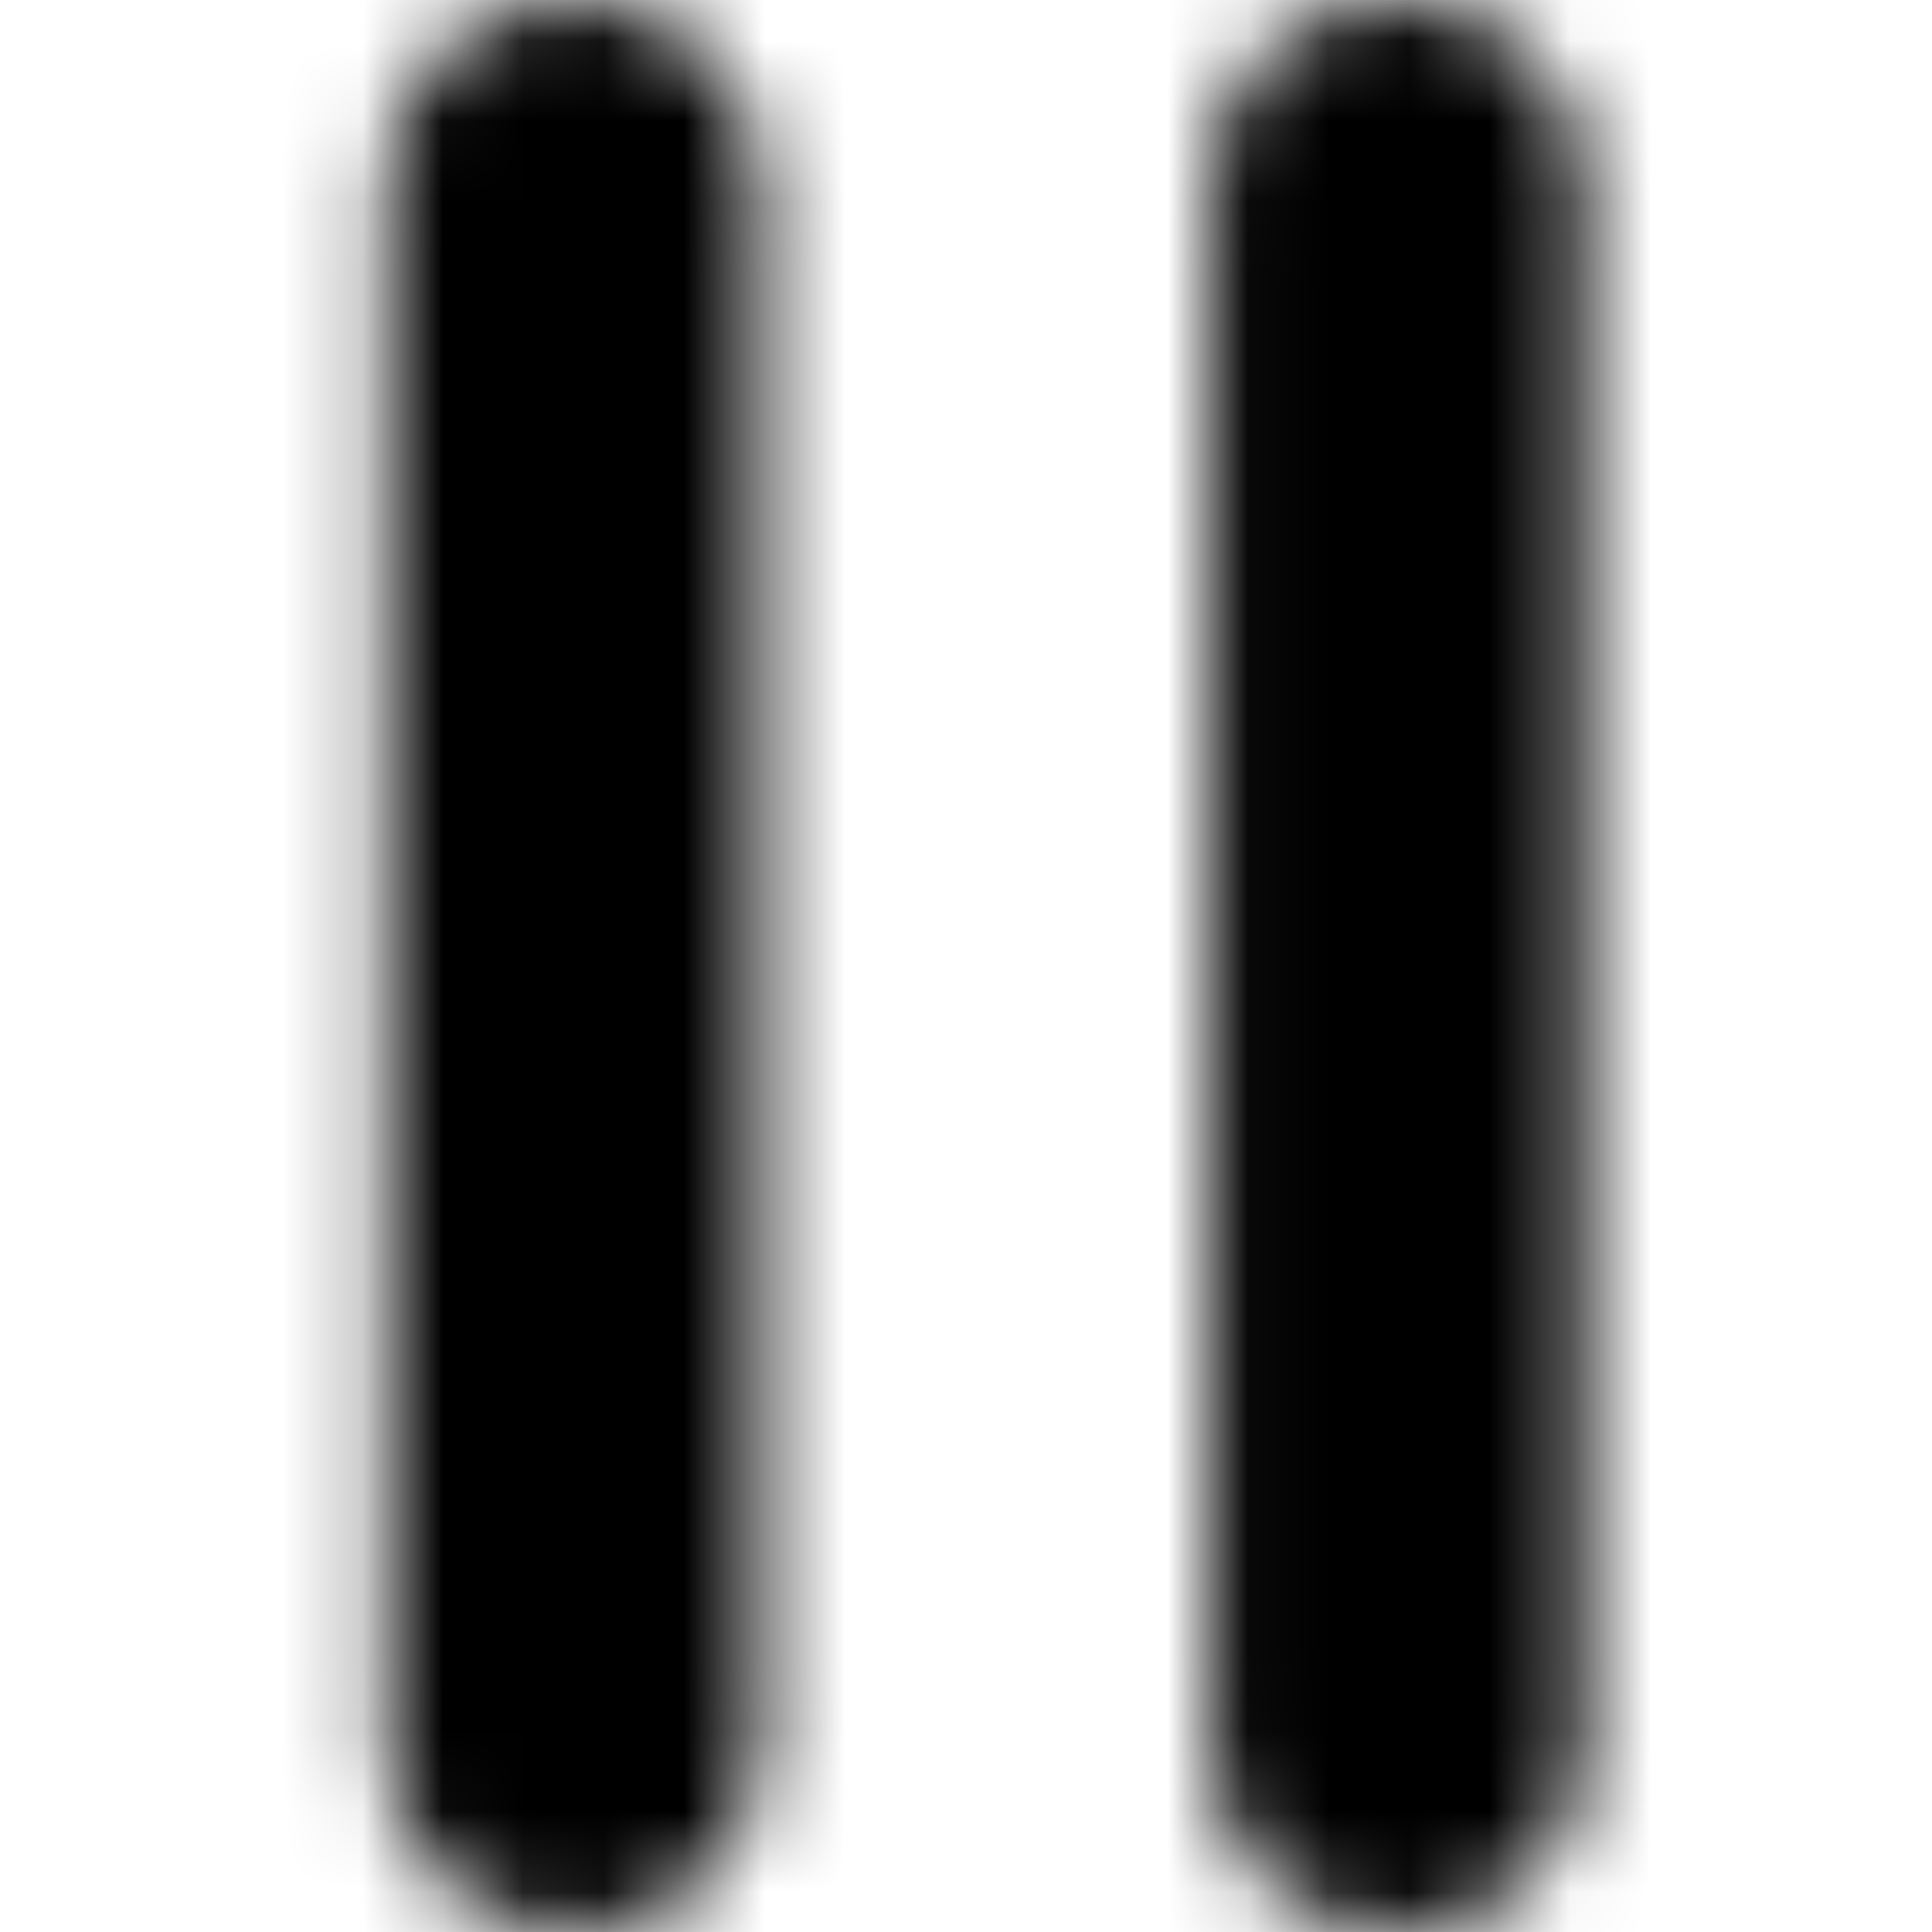 <svg width="24" height="24" viewBox="0 0 24 24" fill="none" xmlns="http://www.w3.org/2000/svg">
<mask id="mask0_19144_43012" style="mask-type:alpha" maskUnits="userSpaceOnUse" x="4" y="0" width="16" height="24">
<path d="M7.125 0C8.408 0 9.45 1.008 9.45 2.25V21.75C9.45 22.992 8.408 24 7.125 24C5.842 24 4.8 22.992 4.8 21.75V2.25C4.8 1.008 5.842 0 7.125 0ZM17.355 0C18.638 0 19.68 1.008 19.68 2.25V21.75C19.68 22.992 18.638 24 17.355 24C16.072 24 15.03 22.992 15.03 21.75V2.25C15.03 1.008 16.072 0 17.355 0Z" fill="black"/>
</mask>
<g mask="url(#mask0_19144_43012)">
<path d="M7.125 0C8.408 0 9.45 1.008 9.45 2.25V21.75C9.45 22.992 8.408 24 7.125 24C5.842 24 4.8 22.992 4.8 21.75V2.25C4.8 1.008 5.842 0 7.125 0ZM17.355 0C18.638 0 19.68 1.008 19.68 2.25V21.75C19.68 22.992 18.638 24 17.355 24C16.072 24 15.03 22.992 15.03 21.75V2.25C15.03 1.008 16.072 0 17.355 0Z" fill="black"/>
<path d="M24 0H0V24H24V0Z" fill="black"/>
</g>
</svg>
